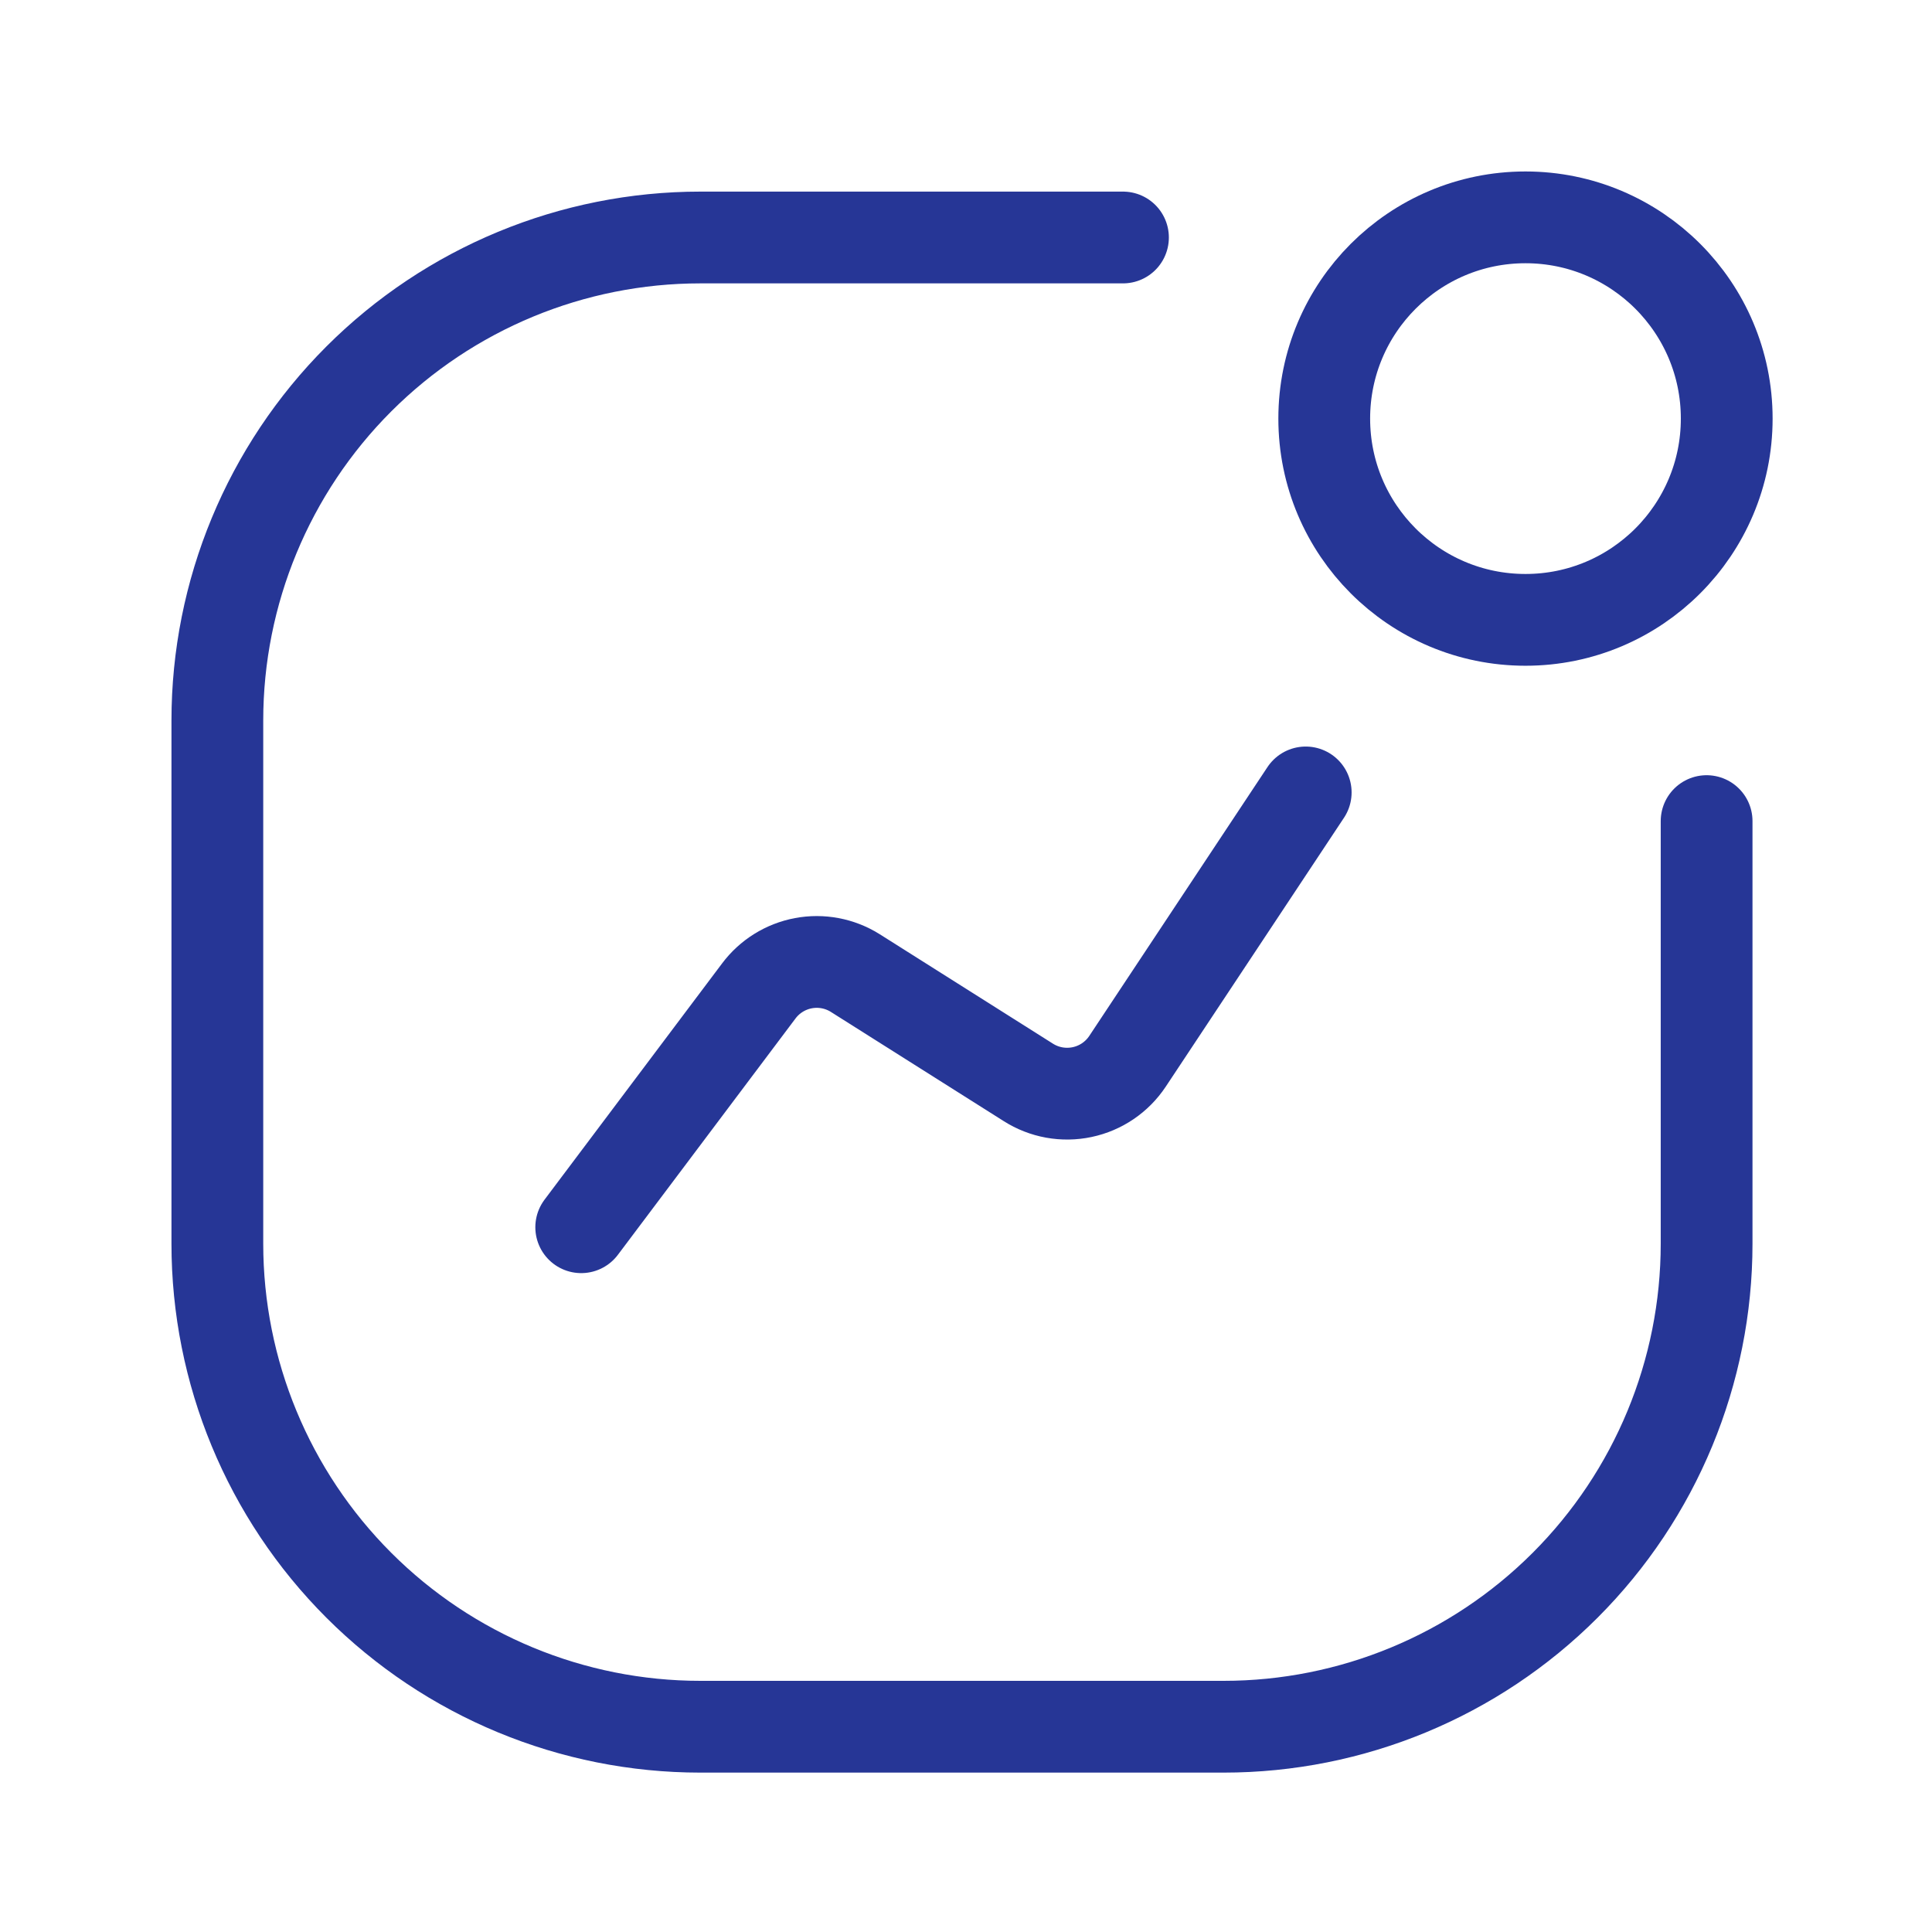 <svg width="80" height="80" viewBox="0 0 80 80" fill="none" xmlns="http://www.w3.org/2000/svg">
<path d="M63.167 25.667C67.769 25.667 71.5 21.936 71.5 17.333C71.5 12.731 67.769 9 63.167 9C58.565 9 54.834 12.731 54.834 17.333C54.834 21.936 58.565 25.667 63.167 25.667Z" stroke="#263696" stroke-width="3.8"/>
<path d="M70.667 34V51.5C70.667 56.804 68.559 61.892 64.809 65.642C61.058 69.393 55.971 71.5 50.667 71.5H29C23.696 71.5 18.609 69.393 14.858 65.642C11.107 61.892 9 56.804 9 51.5V29.834C9 24.529 11.107 19.442 14.858 15.691C18.609 11.941 23.696 9.834 29 9.834H46.5" stroke="#263696" stroke-width="3.8" stroke-linecap="round"/>
<path d="M24.067 50.817L31.417 41.037C31.867 40.434 32.527 40.023 33.266 39.884C34.005 39.745 34.769 39.889 35.407 40.287L42.577 44.817C43.239 45.239 44.041 45.384 44.81 45.221C45.578 45.059 46.252 44.601 46.687 43.947L54.067 32.813" stroke="#263696" stroke-width="3.8" stroke-linecap="round" stroke-linejoin="round"/>
</svg>
